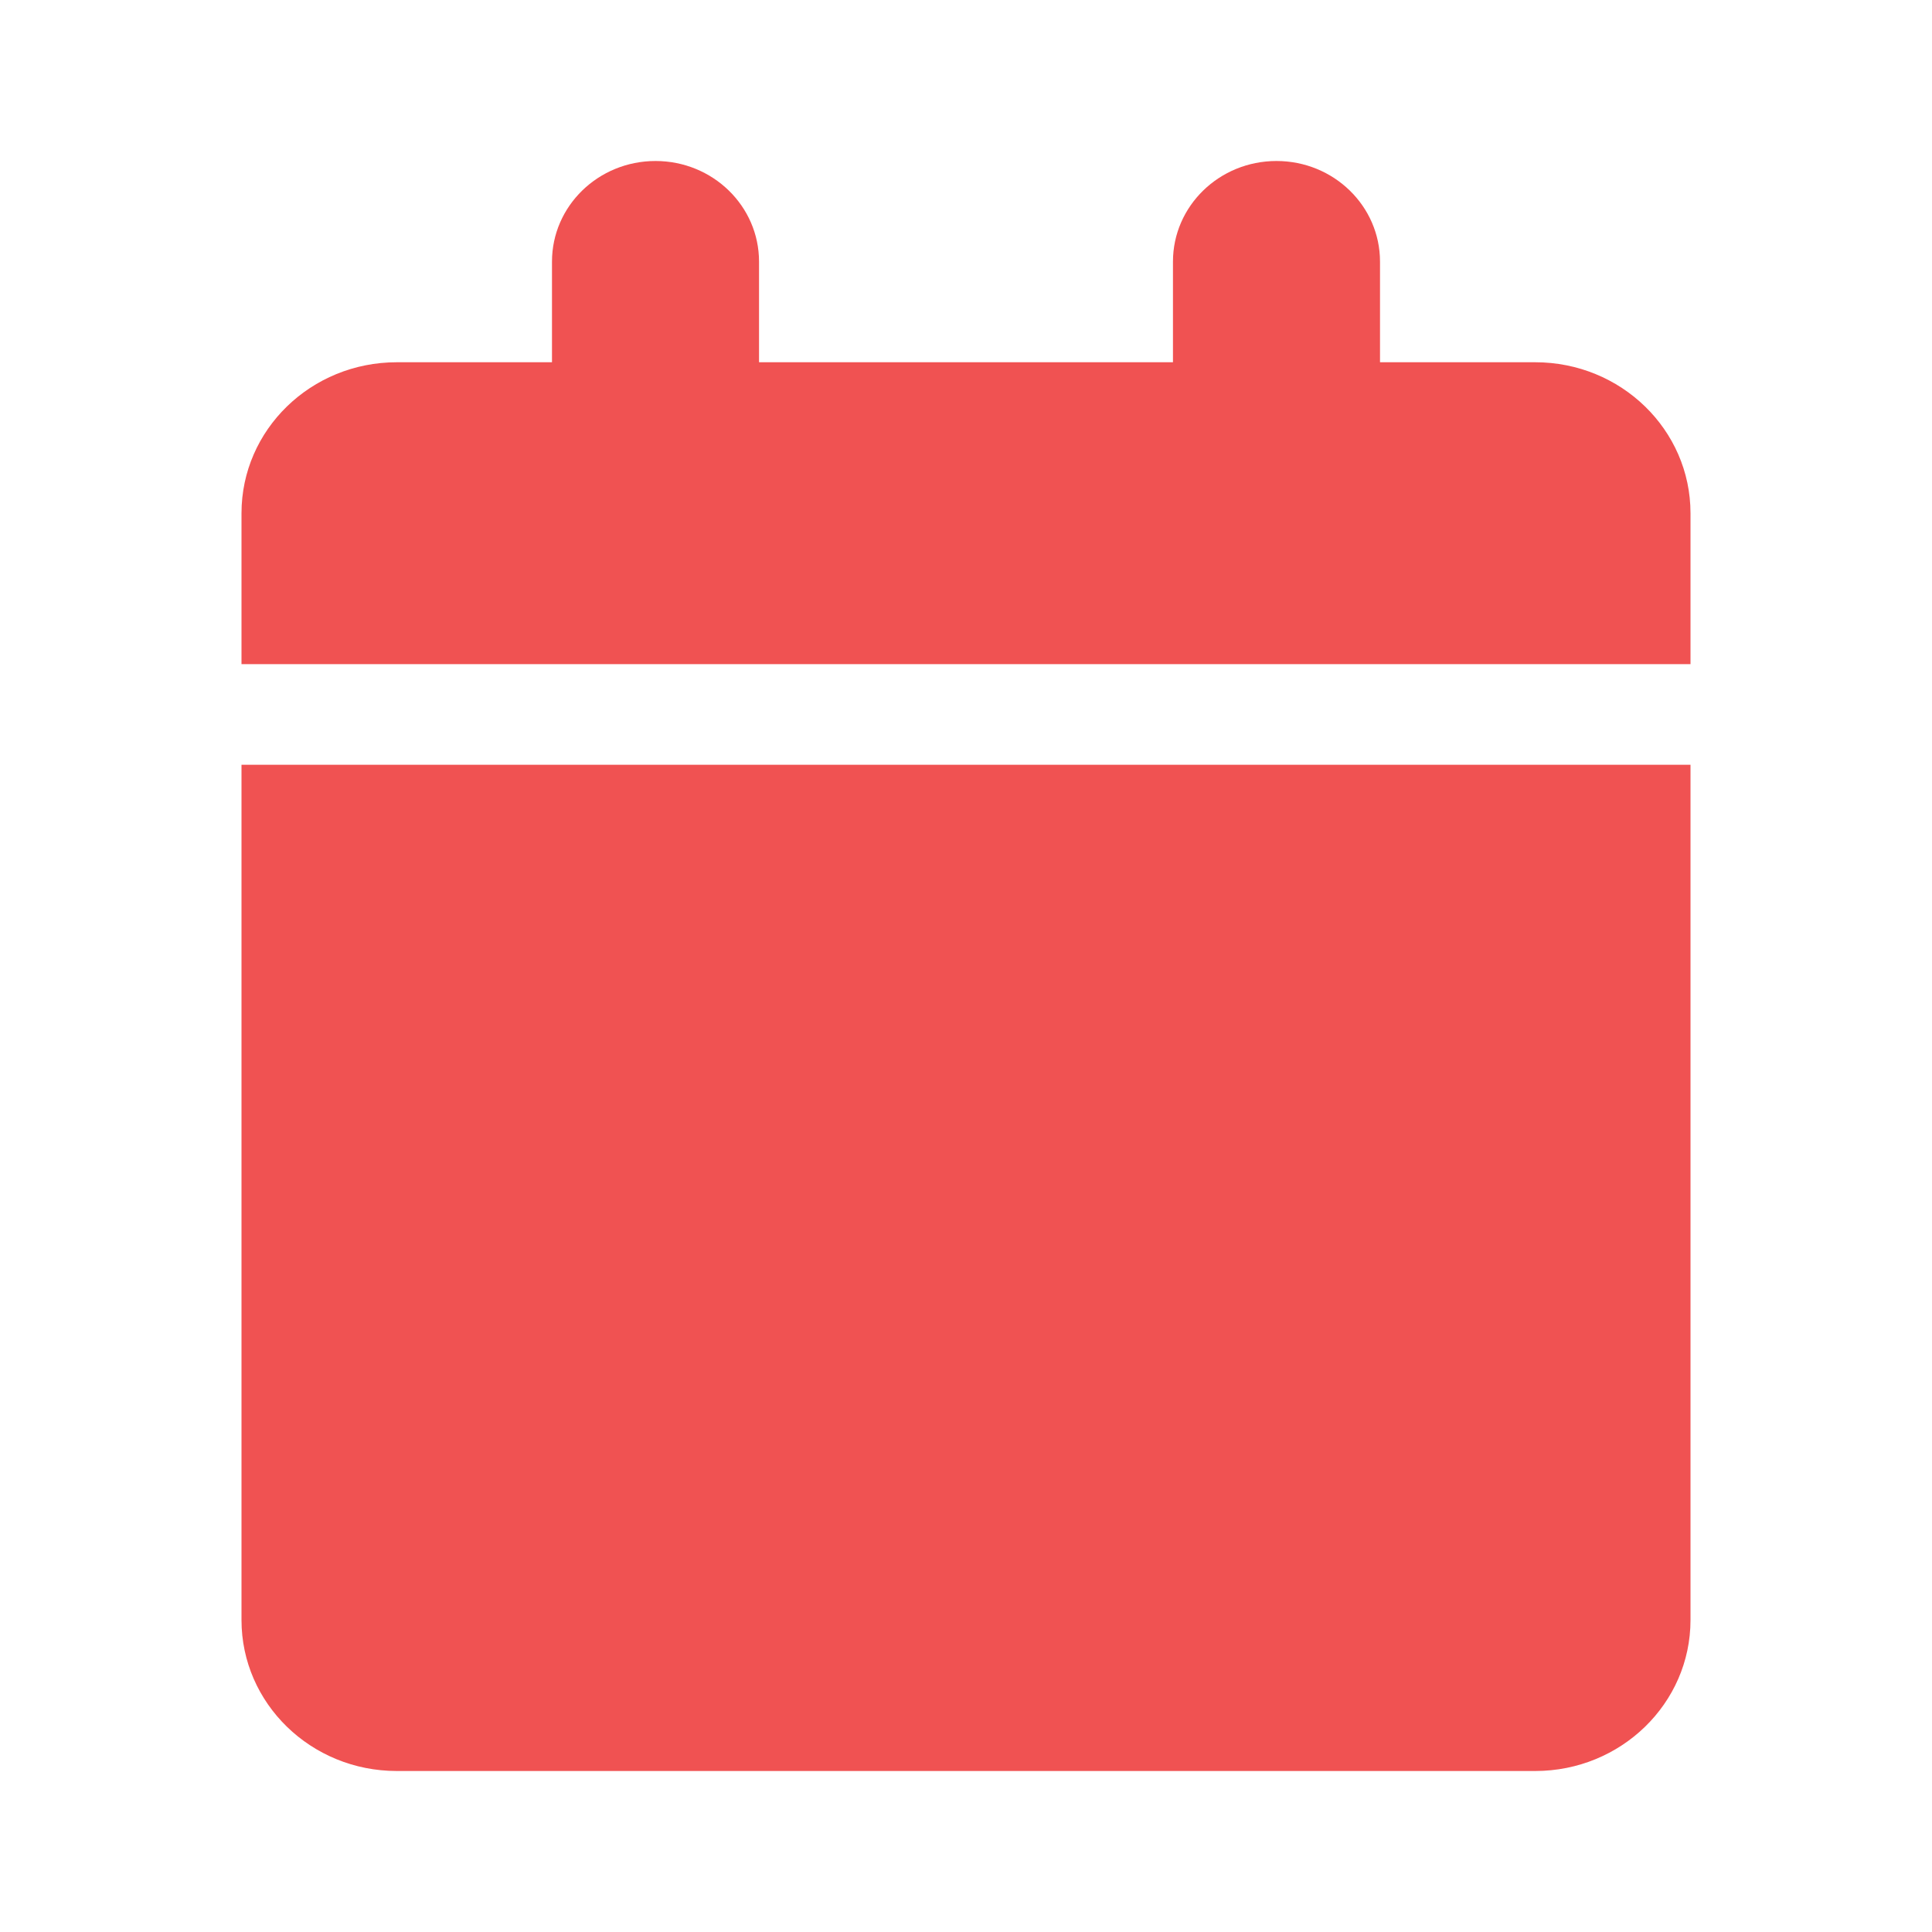 <svg width="24" height="24" viewBox="0 0 24 24" fill="none" xmlns="http://www.w3.org/2000/svg">
<g id="icon.bold.calendar">
<path id="vector" d="M6.857 3.25C6.857 2.56 7.432 2 8.143 2C8.854 2 9.429 2.56 9.429 3.25V4.5H14.571V3.25C14.571 2.56 15.146 2 15.857 2C16.568 2 17.143 2.56 17.143 3.25V4.5H19.071C20.136 4.5 21 5.339 21 6.375V8.25H3V6.375C3 5.339 3.863 4.5 4.929 4.5H6.857V3.25ZM21 20.125C21 21.16 20.136 22 19.071 22H4.929C3.863 22 3 21.16 3 20.125V9.5H21V20.125Z" fill="#F05252"/>
</g>
</svg>
